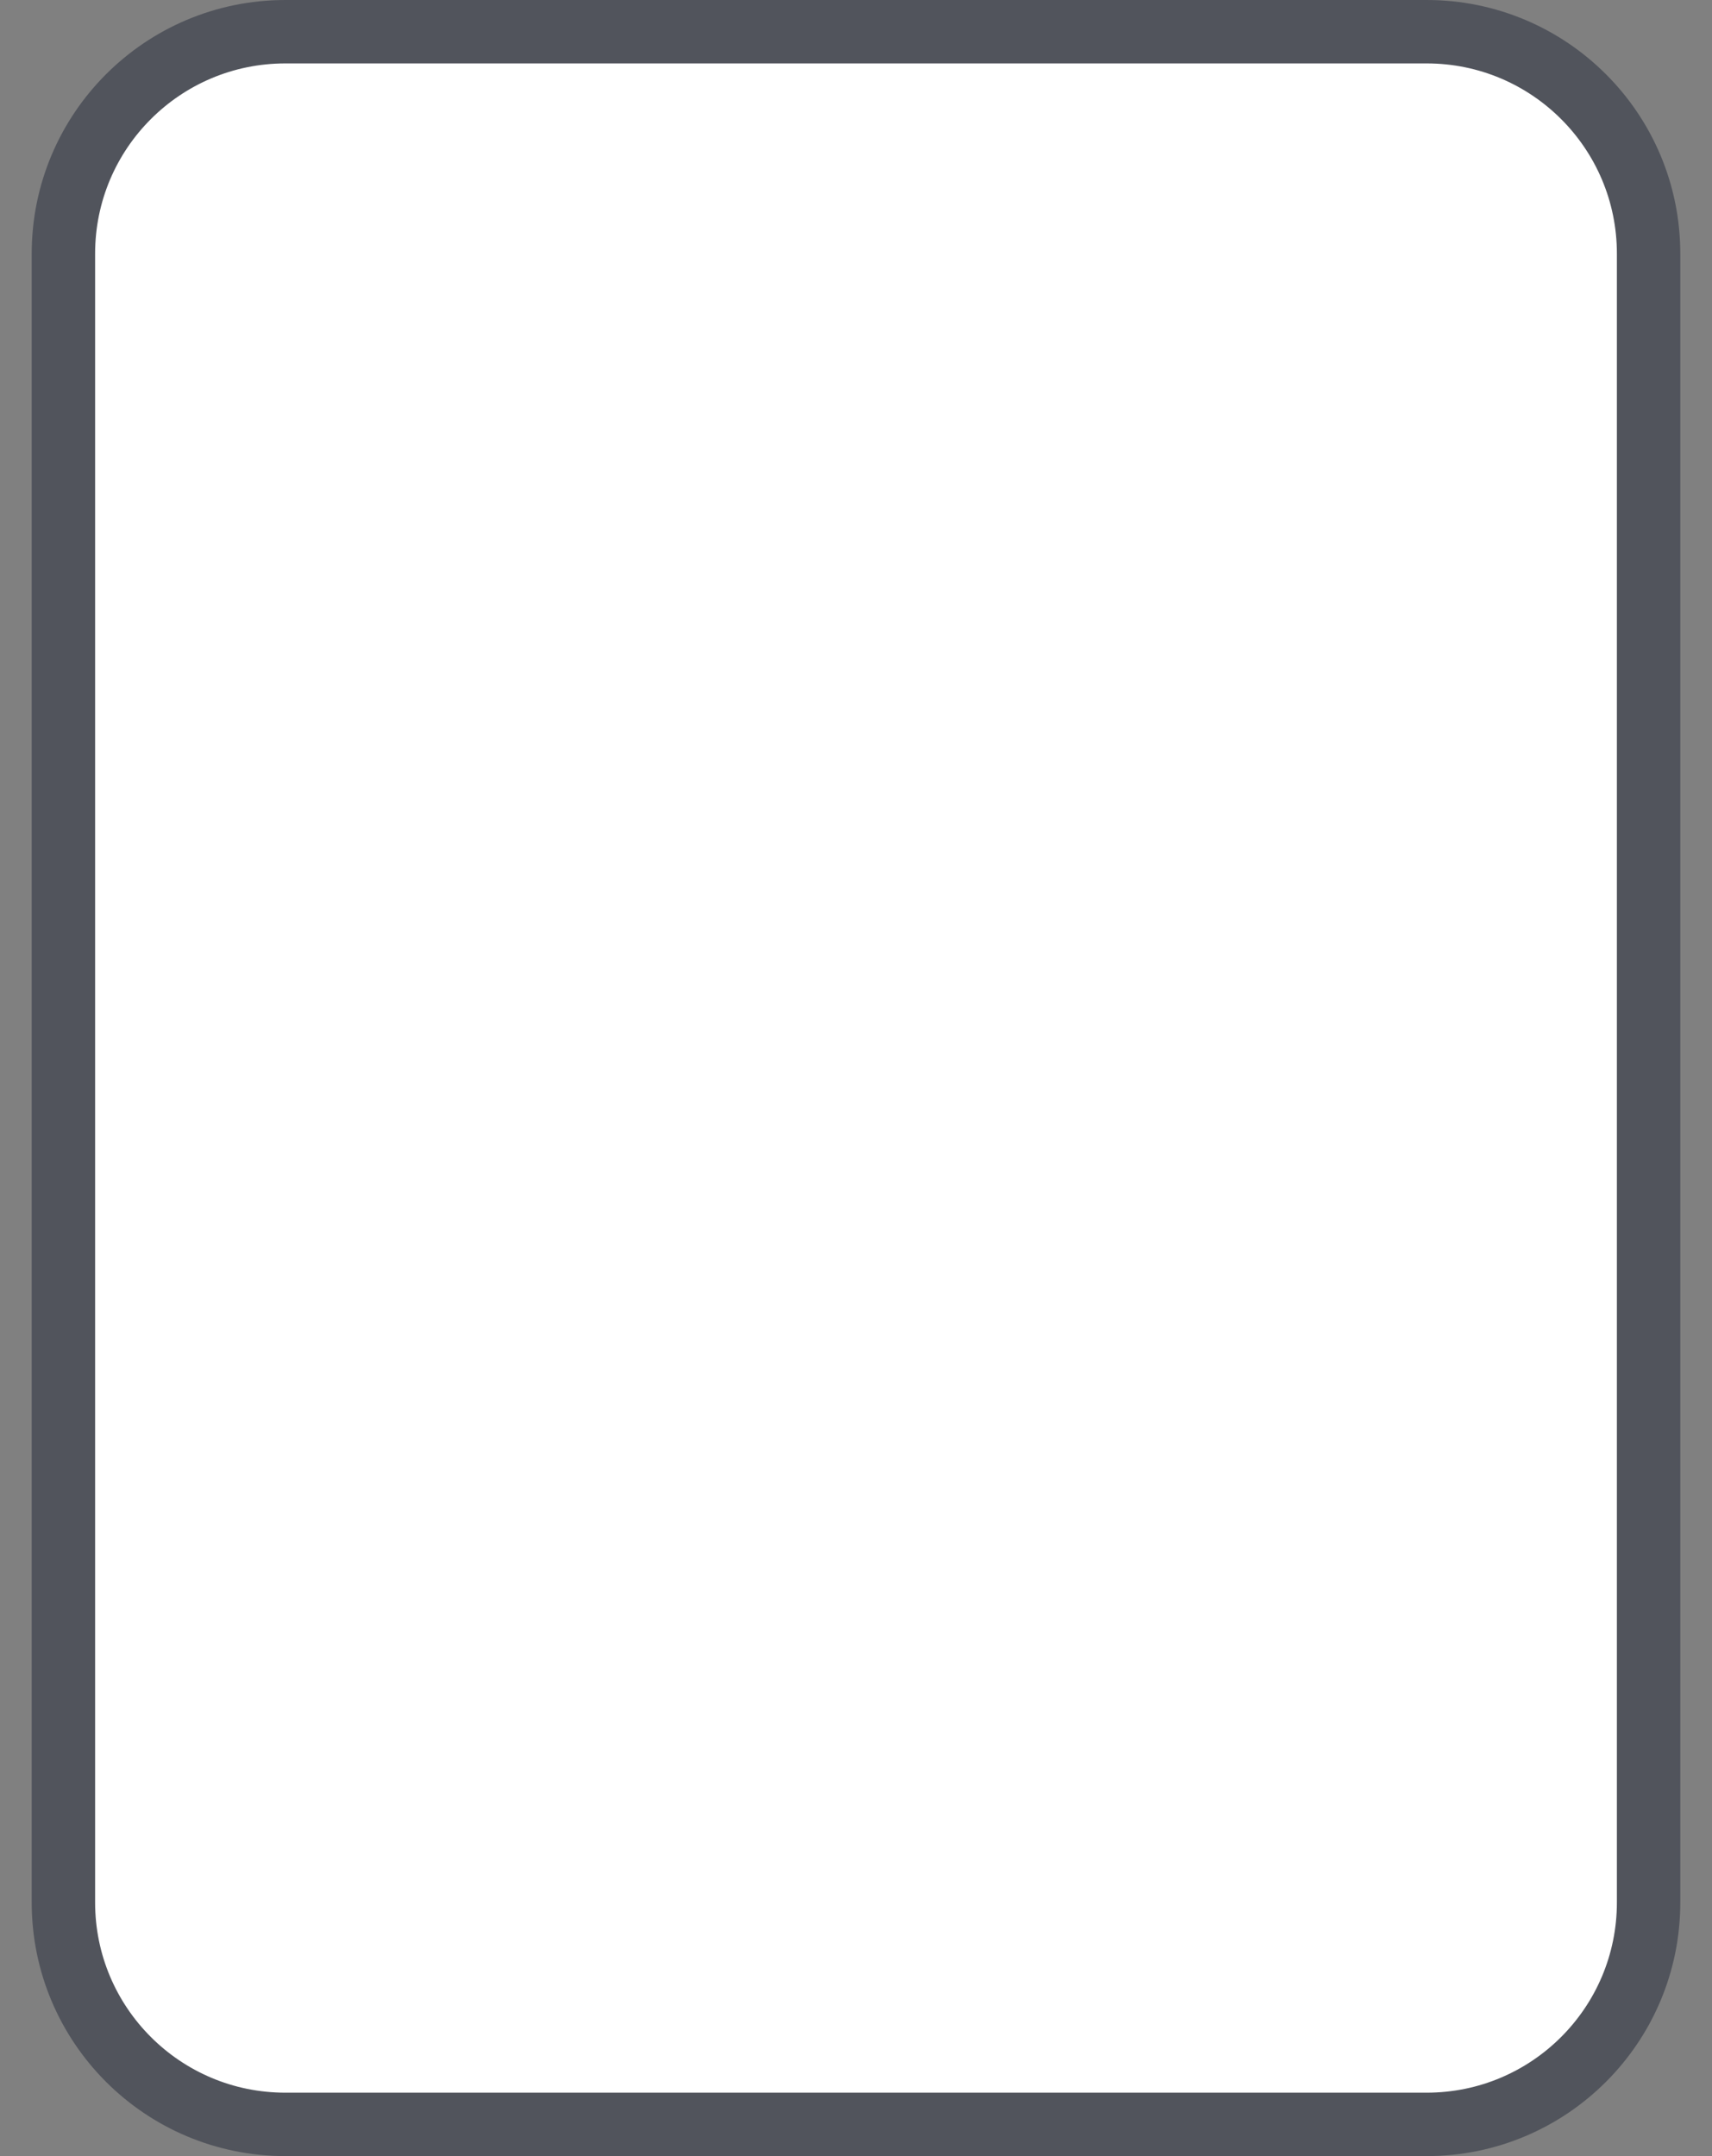 <svg width="27" height="34" viewBox="0 0 27 34" fill="none" xmlns="http://www.w3.org/2000/svg">
<rect x="0" y="0" width="27" height="34" fill="#808080" stroke="none"/>
<path d="M4.5 0.5H22.5C24.433 0.5 26 2.067 26 4V30C26 31.933 24.433 33.5 22.5 33.5H4.5C2.567 33.5 1 31.933 1 30V4C1 2.067 2.567 0.5 4.5 0.5Z" fill="white" stroke="#51545C"/>
</svg>
